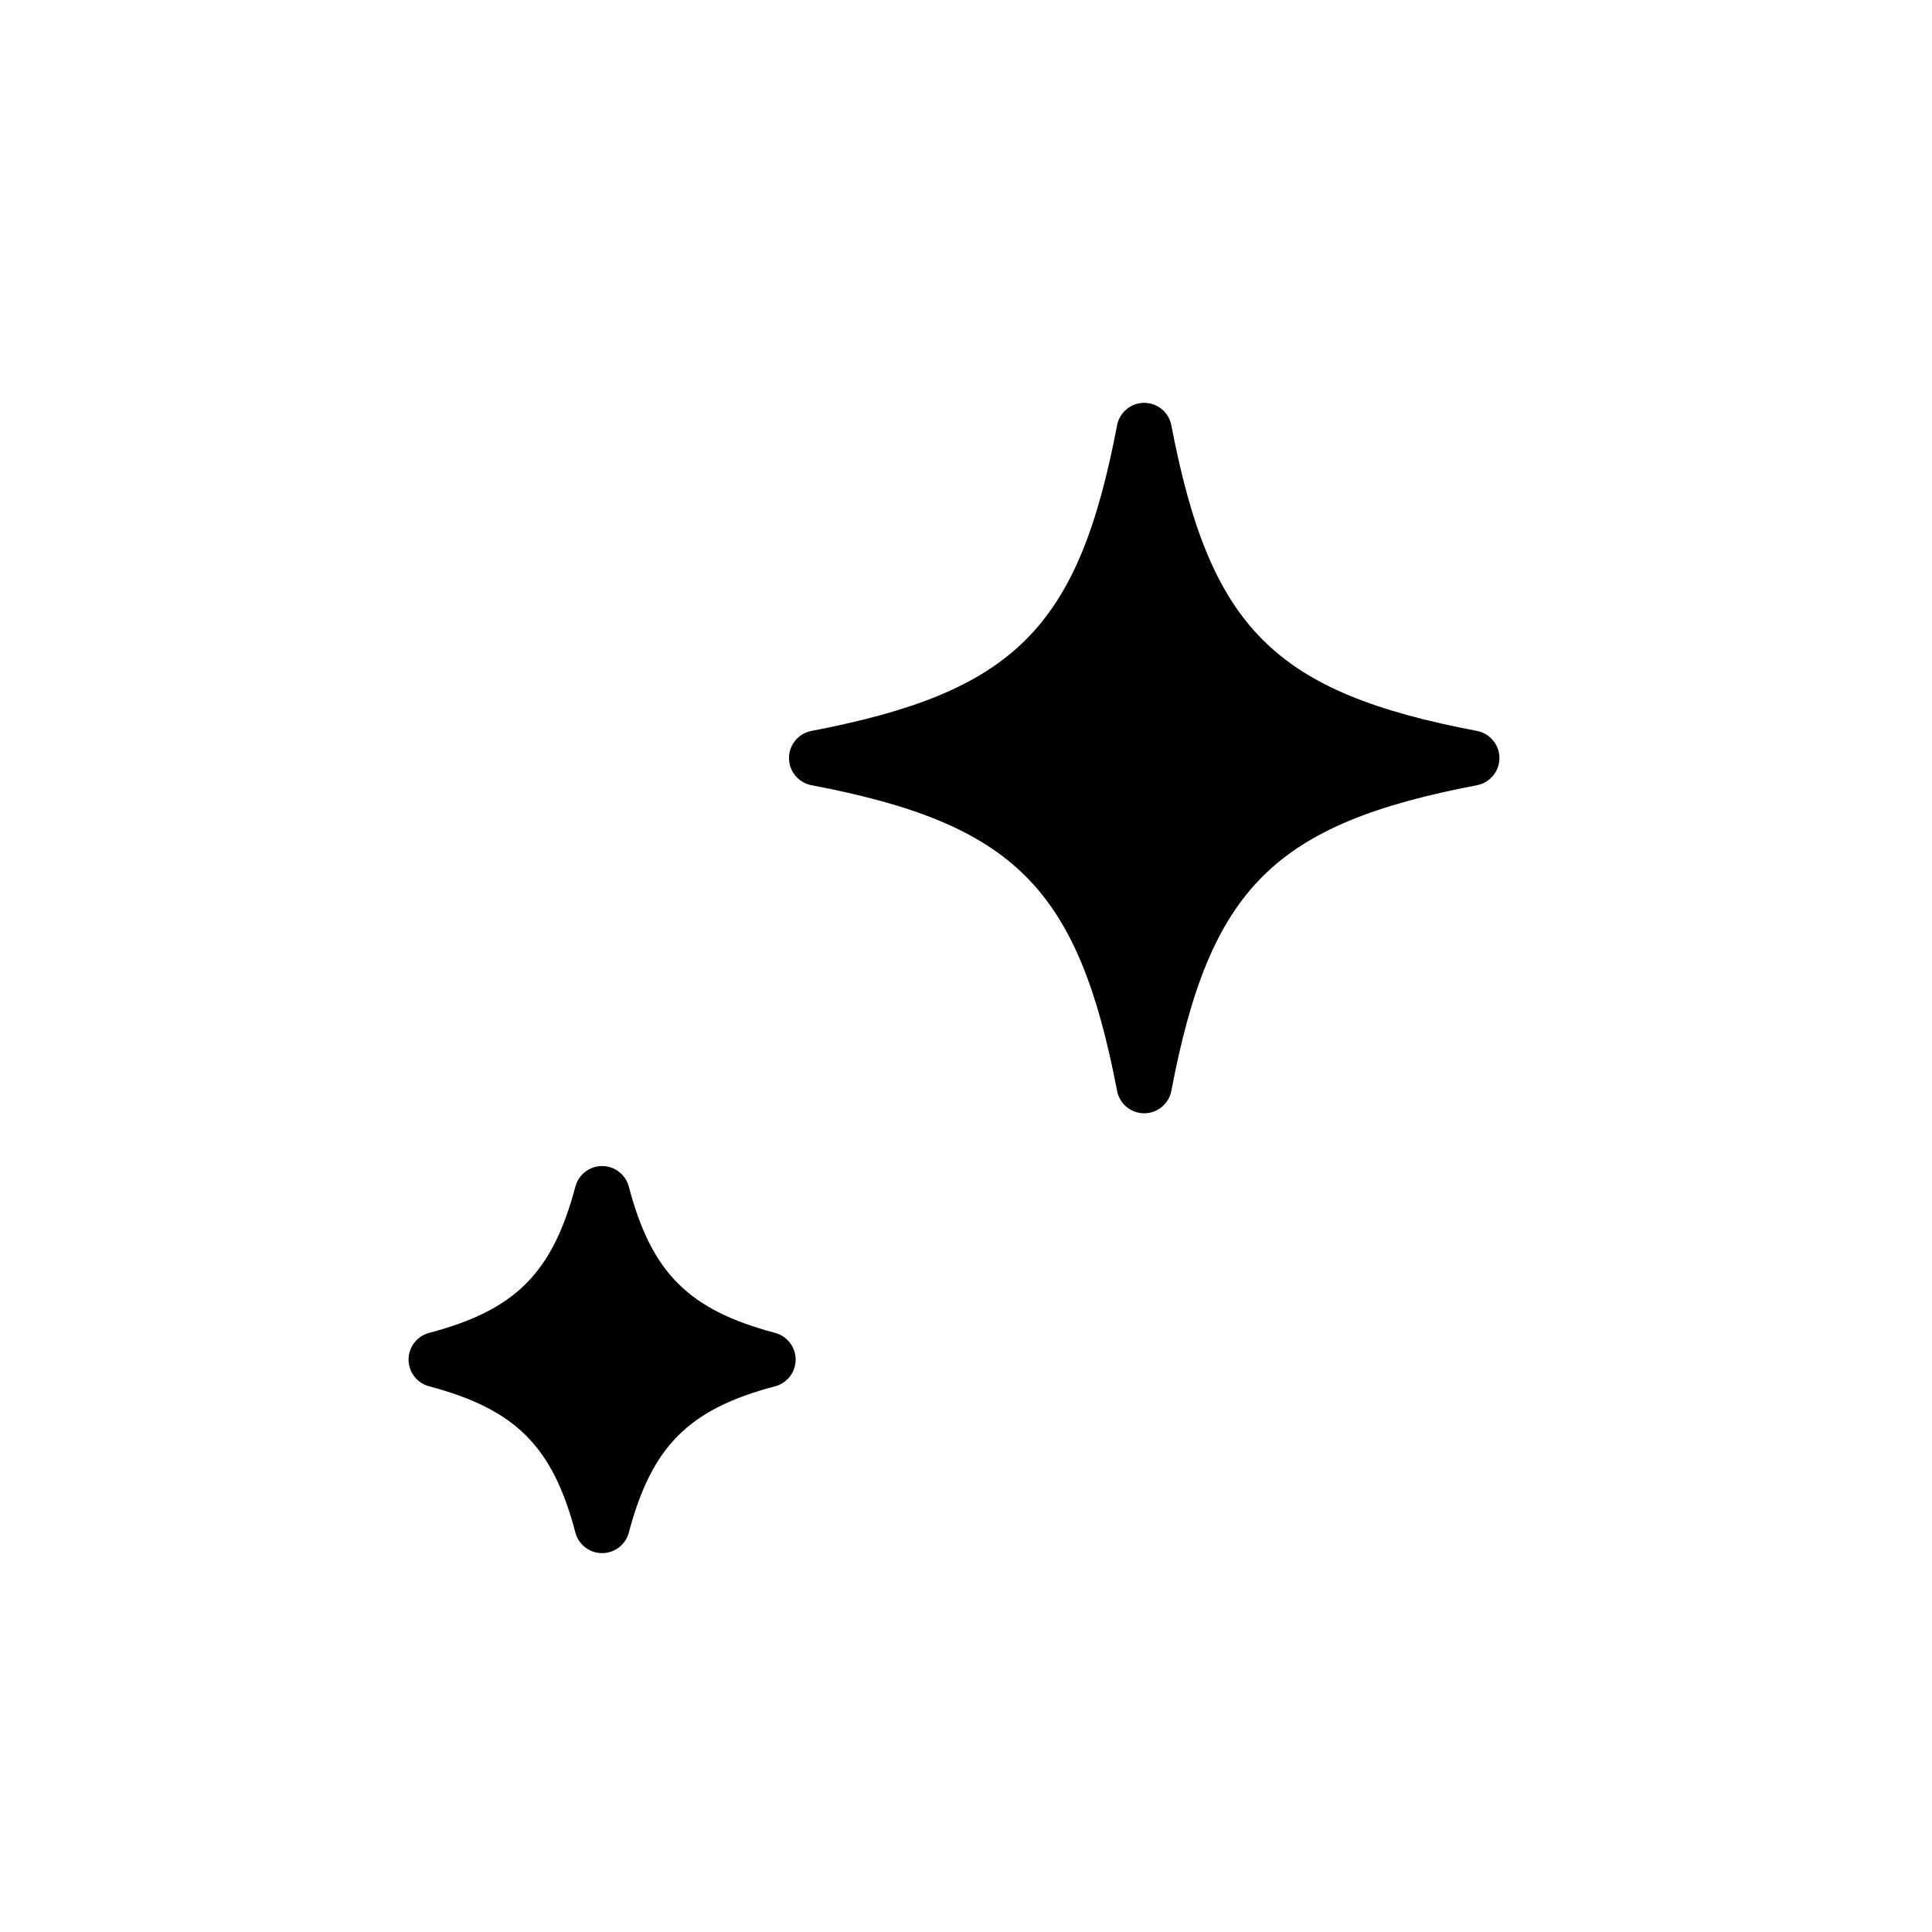 <?xml version="1.0" encoding="UTF-8"?>
<!-- Uploaded to: SVG Repo, www.svgrepo.com, Generator: SVG Repo Mixer Tools -->
<svg fill="#000000" width="800px" height="800px" version="1.1" viewBox="144 144 512 512" xmlns="http://www.w3.org/2000/svg">
 <g>
  <path d="m310.65 550.12c6.062-22.75 15.742-32.668 38.73-38.73 3.223-0.84 5.477-3.75 5.477-7.082 0-3.336-2.254-6.246-5.477-7.086-22.75-6.062-32.668-15.742-38.73-38.73-0.84-3.227-3.754-5.477-7.086-5.477-3.332 0-6.246 2.25-7.086 5.477-6.062 22.75-15.742 32.668-38.73 38.73-3.223 0.84-5.477 3.75-5.477 7.086 0 3.332 2.254 6.242 5.477 7.082 22.75 6.062 32.668 15.742 38.73 38.73 0.84 3.227 3.754 5.477 7.086 5.477 3.332 0 6.246-2.25 7.086-5.477z"/>
  <path d="m454.39 433.22c10.234-53.922 27.238-70.848 81.16-81.16 3.387-0.715 5.812-3.703 5.812-7.164 0-3.461-2.426-6.449-5.812-7.164-53.922-10.234-70.848-27.238-81.16-81.16-0.715-3.387-3.703-5.812-7.164-5.812-3.461 0-6.449 2.426-7.164 5.812-10.234 53.922-27.238 70.848-81.16 81.16-3.387 0.715-5.812 3.703-5.812 7.164 0 3.461 2.426 6.449 5.812 7.164 53.922 10.234 70.848 27.238 81.16 81.16 0.715 3.387 3.703 5.812 7.164 5.812 3.461 0 6.449-2.426 7.164-5.812z"/>
 </g>
</svg>